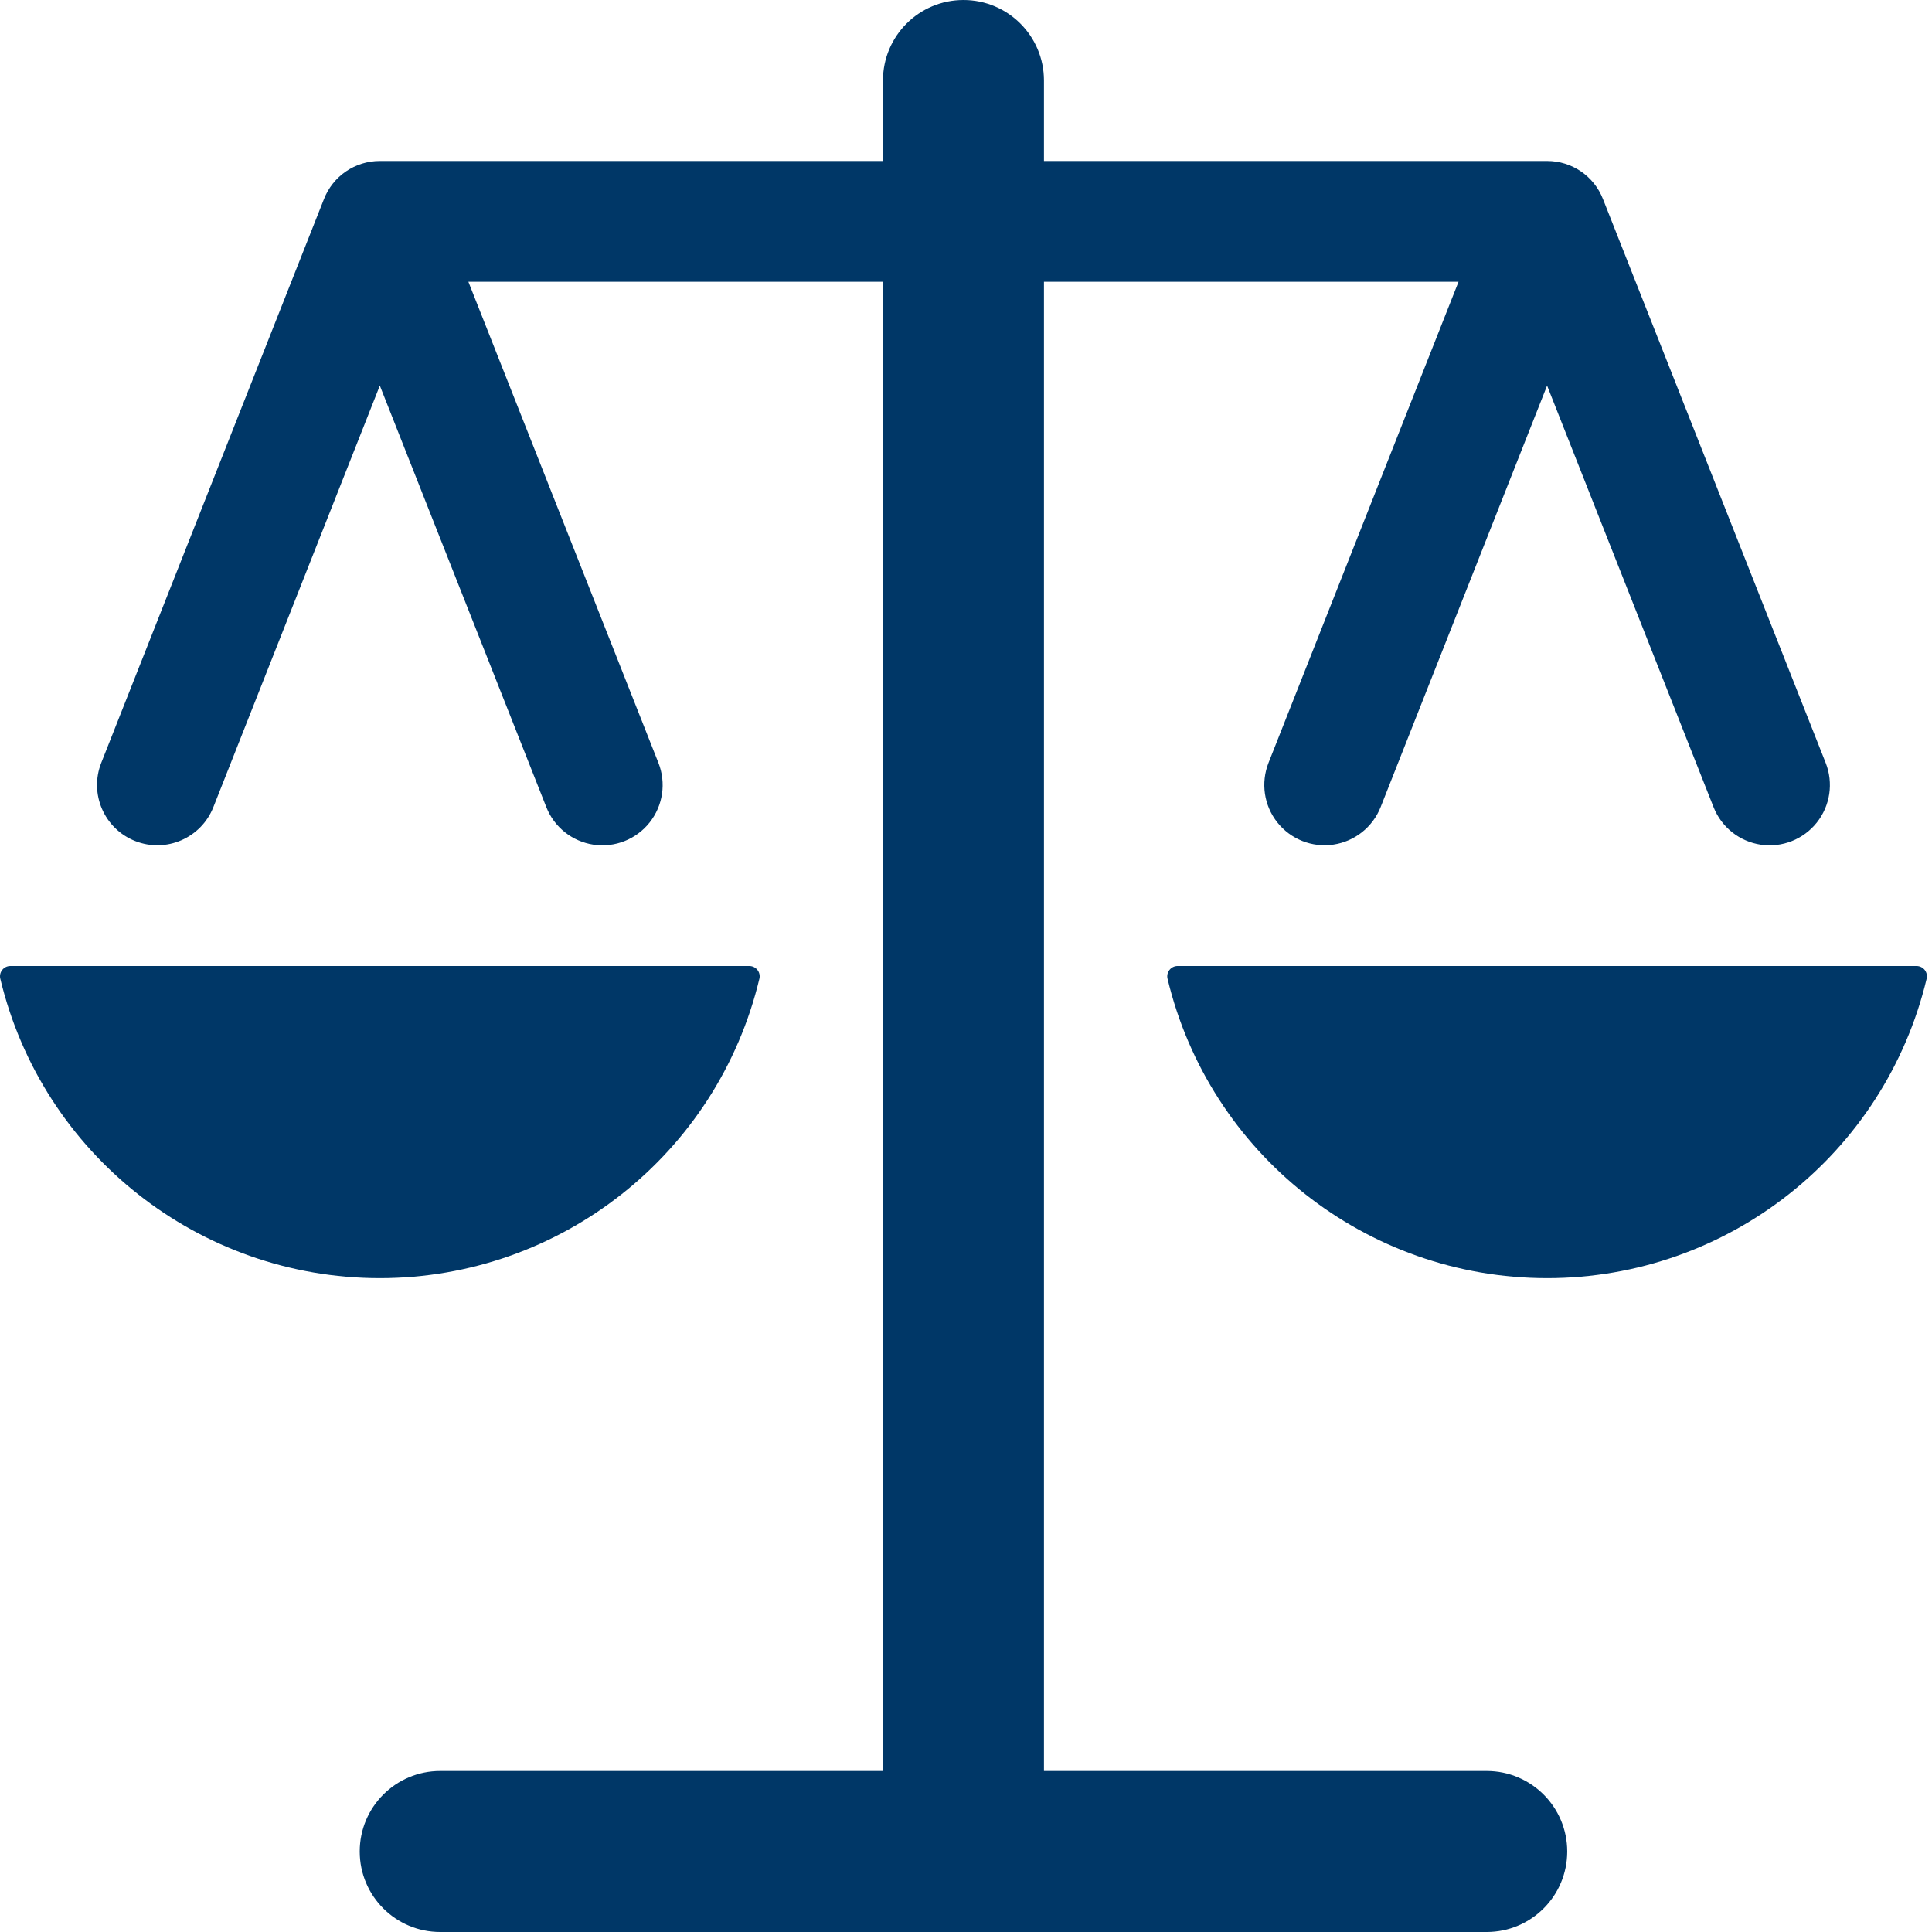 <svg width="100" height="100" viewBox="0 0 100 100" fill="none" xmlns="http://www.w3.org/2000/svg">
<g clip-path="url(#clip0_2_73)">
<path d="M49.869 0C52.17 0 54.035 1.865 54.035 4.167V8.333H80.077C81.359 8.331 82.51 9.117 82.973 10.312L94.496 39.484C94.907 40.521 94.733 41.699 94.04 42.573C93.347 43.447 92.24 43.884 91.137 43.72C90.033 43.555 89.102 42.815 88.693 41.776L80.077 19.959L71.461 41.776C71.051 42.813 70.12 43.552 69.017 43.716C67.915 43.88 66.809 43.443 66.116 42.57C65.423 41.697 65.249 40.521 65.658 39.484L75.494 14.583H54.035V91.667H76.952C79.253 91.667 81.119 93.532 81.119 95.833C81.119 98.135 79.253 100 76.952 100H22.785C20.484 100 18.619 98.135 18.619 95.833C18.619 93.532 20.484 91.667 22.785 91.667H45.702V14.583H24.243L34.079 39.484C34.49 40.521 34.317 41.699 33.623 42.573C32.93 43.447 31.823 43.884 30.72 43.72C29.617 43.555 28.685 42.815 28.277 41.776L19.66 19.959L11.044 41.776C10.411 43.379 8.599 44.165 6.997 43.532C5.394 42.899 4.608 41.087 5.241 39.484L16.765 10.312C17.228 9.117 18.379 8.331 19.66 8.333H45.702V4.167C45.702 1.865 47.568 0 49.869 0ZM38.788 50C38.95 50.001 39.102 50.075 39.203 50.201C39.304 50.327 39.343 50.492 39.308 50.65C37.136 59.742 29.009 66.156 19.66 66.156C10.312 66.156 2.185 59.742 0.013 50.65C-0.022 50.492 0.016 50.327 0.117 50.201C0.218 50.075 0.371 50.001 0.532 50H38.788ZM99.205 50C99.367 50.001 99.519 50.075 99.62 50.201C99.721 50.327 99.76 50.492 99.725 50.65C97.552 59.742 89.425 66.156 80.077 66.156C70.729 66.156 62.602 59.742 60.429 50.65C60.394 50.492 60.433 50.327 60.534 50.201C60.635 50.075 60.787 50.001 60.949 50H99.205Z" fill="#003767"/>
</g>
<defs>
<clipPath id="clip0_2_73">
<rect width="100" height="100" fill="white"/>
</clipPath>
</defs>
</svg>
